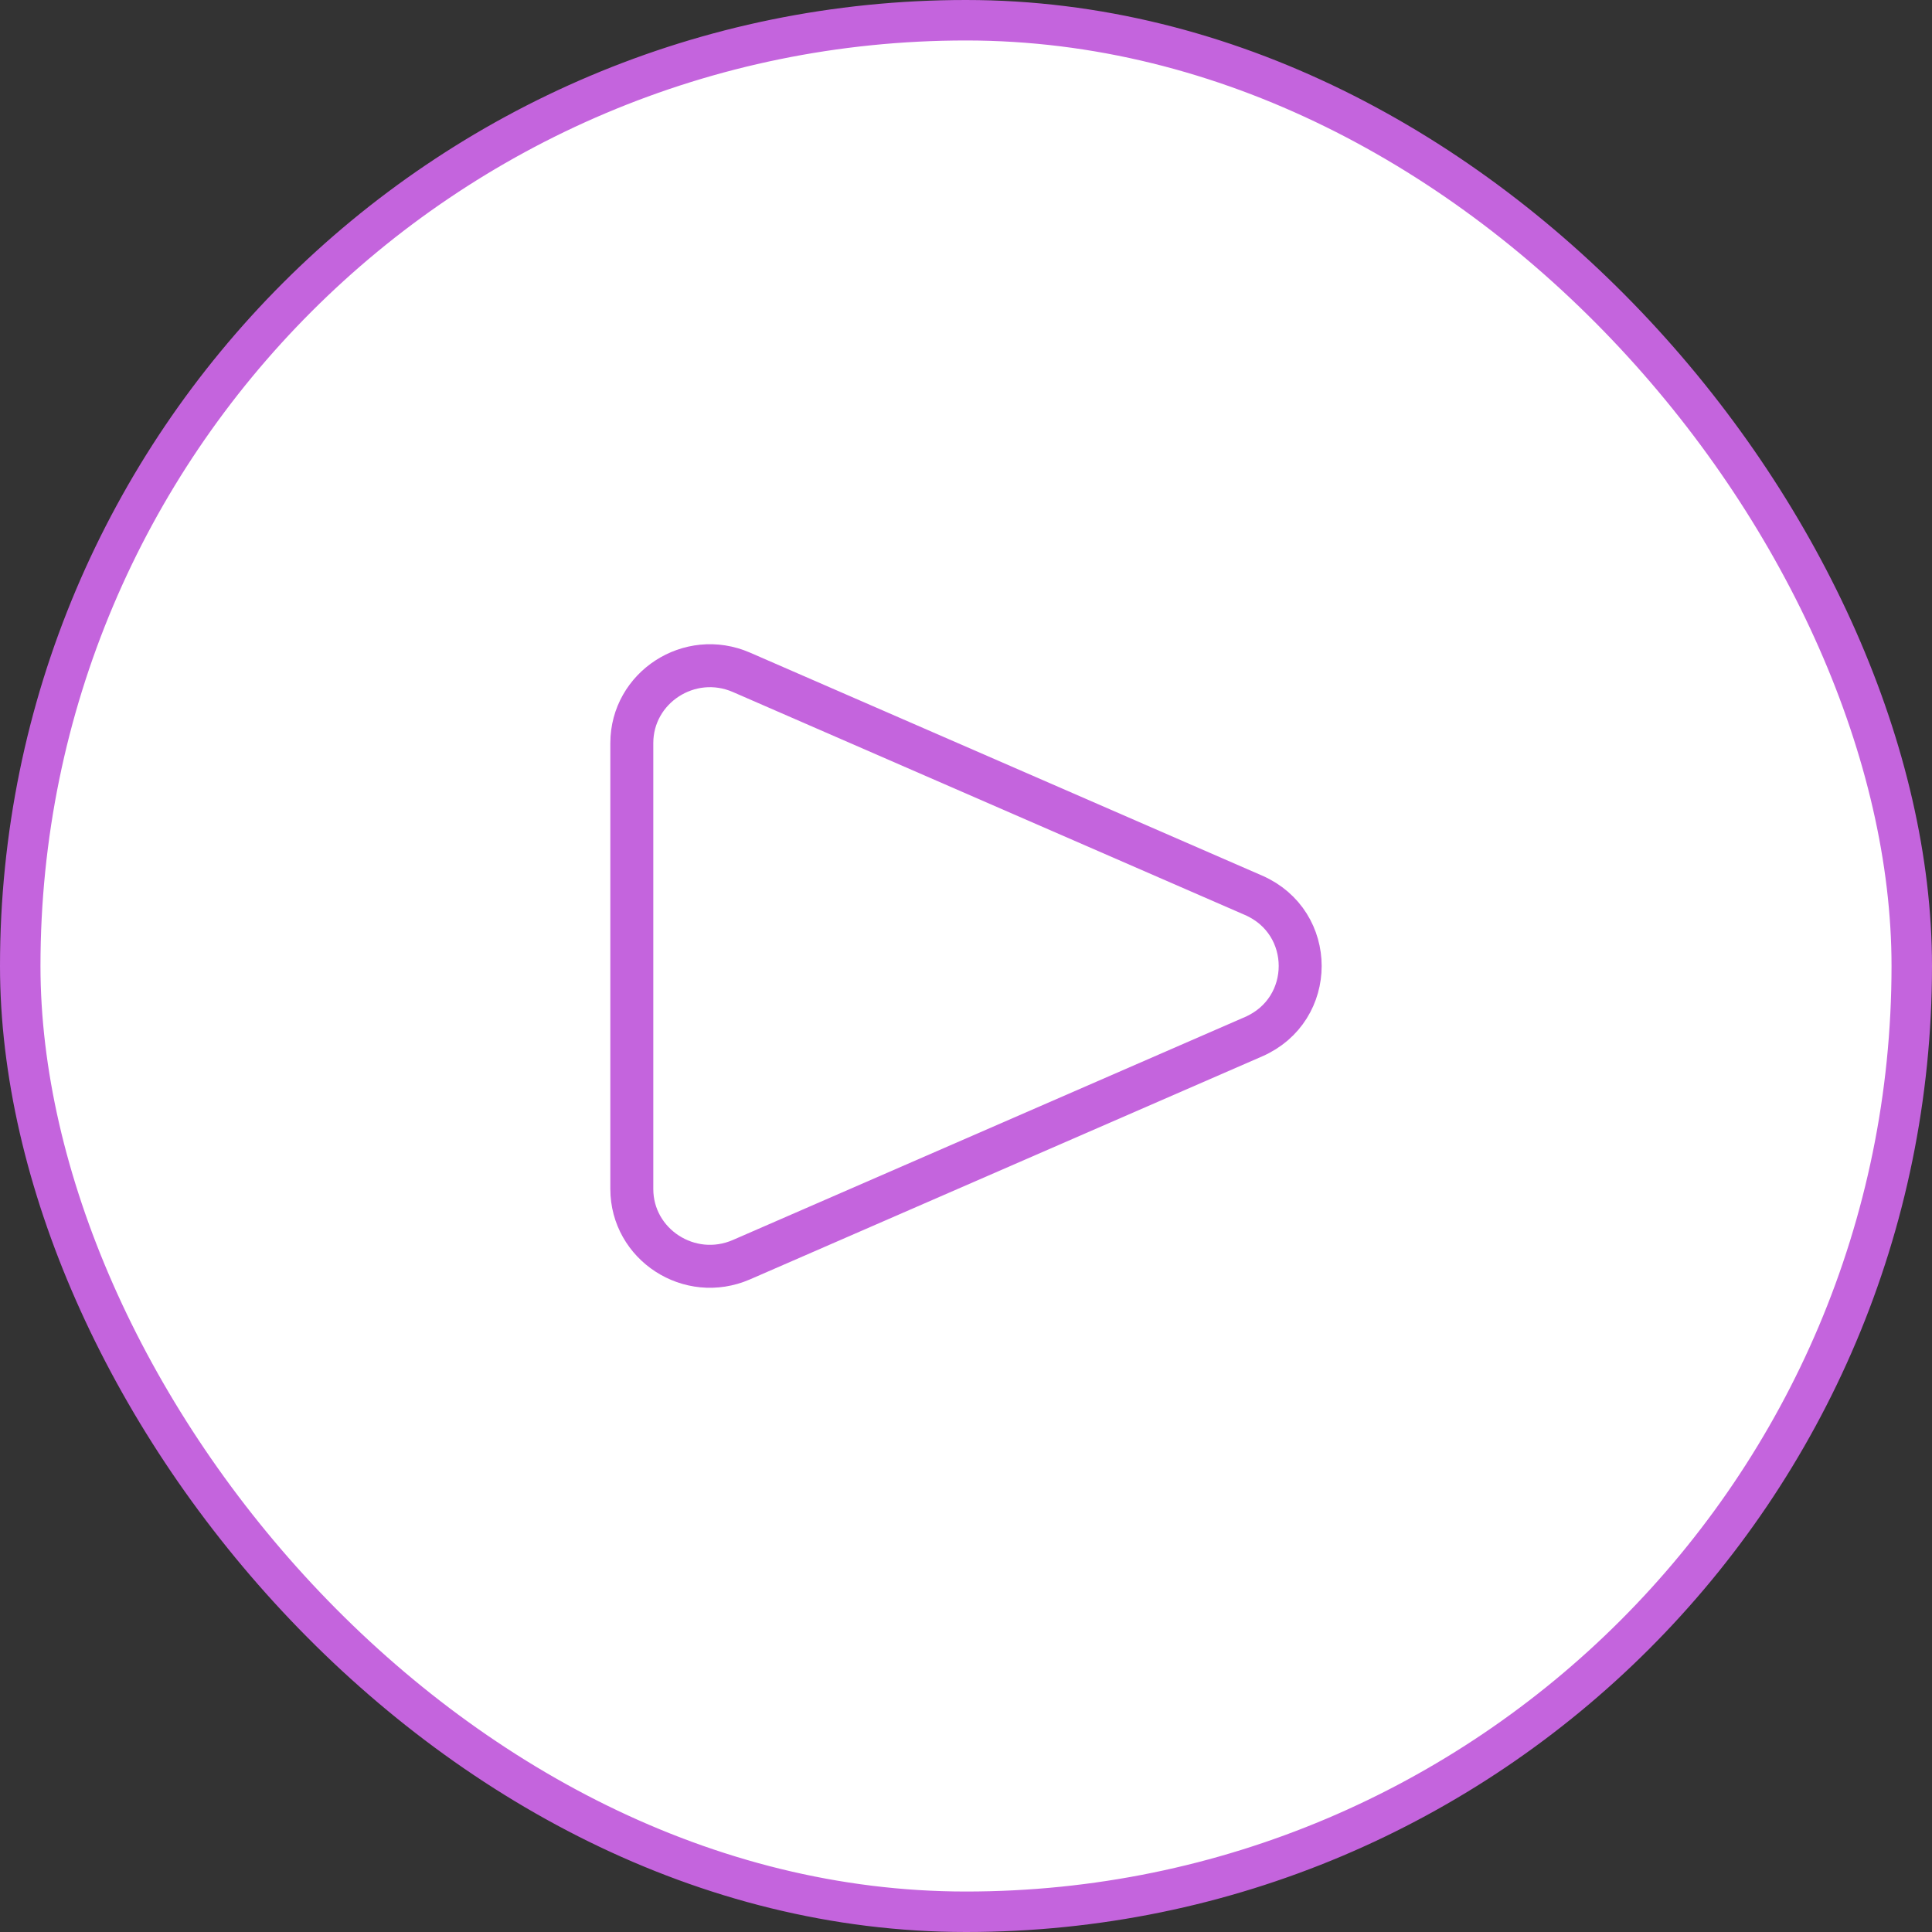 <svg width="38" height="38" viewBox="0 0 38 38" fill="none" xmlns="http://www.w3.org/2000/svg">
<rect x="0" y="0" width="38" height="38" fill="#333333" stroke="none"/>
<rect x="0.398" y="0.398" width="37.204" height="37.204" rx="18.602" fill="white"/>
<rect x="0.398" y="0.398" width="37.204" height="37.204" rx="18.602" stroke="#C464DD" stroke-width="0.796"/>
<path d="M12.427 23.385V14.616C12.427 13.524 13.562 12.78 14.584 13.224L24.655 17.609C25.879 18.142 25.879 19.858 24.655 20.391L14.584 24.776C13.562 25.22 12.427 24.477 12.427 23.385Z" fill="white" stroke="#C464DD" stroke-width="0.845"/>
</svg>
